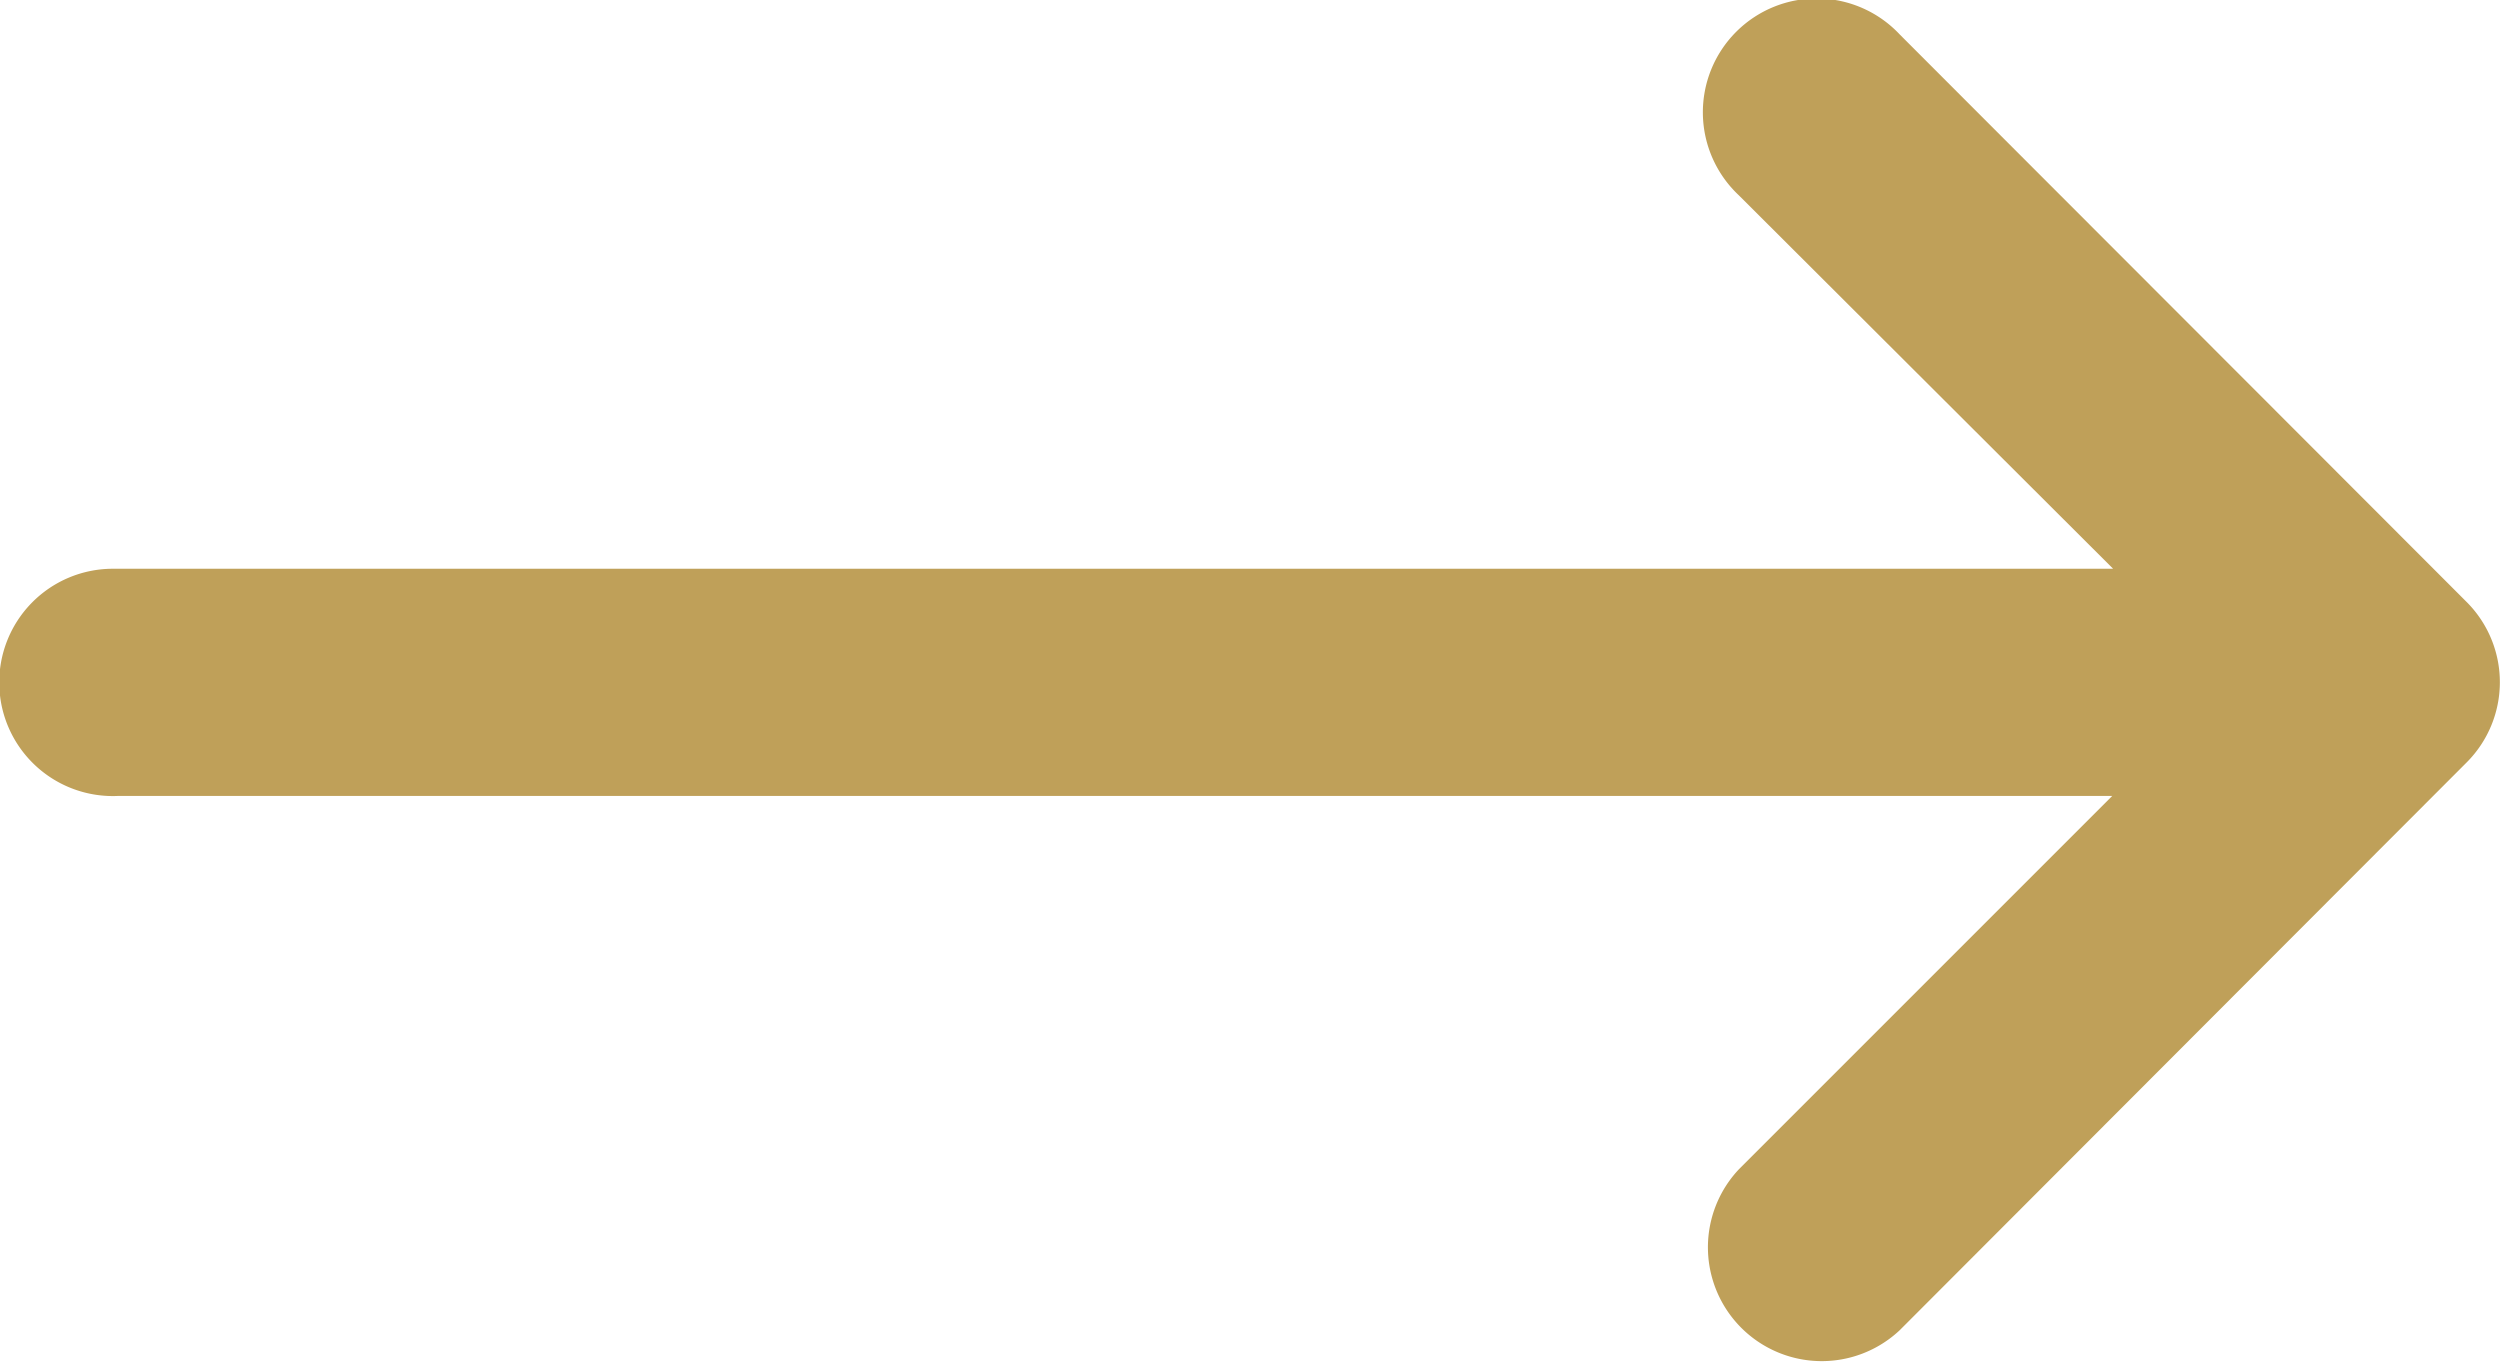 <svg xmlns="http://www.w3.org/2000/svg" id="layer1" width="32.51" height="17.759" viewBox="0 0 32.51 17.759"><path id="path9413" d="M1.8,302.584H27.725l-4.857,4.857a1.48,1.48,0,0,0,2.092,2.092l4.423-4.43,2.953-2.957a1.476,1.476,0,0,0,0-2.081l-7.376-7.384a1.48,1.48,0,1,0-2.092,2.092l4.868,4.857H1.726a1.478,1.478,0,1,0,.076,2.954Z" transform="translate(-0.257 -292.234)" fill="#bfa059"></path></svg>